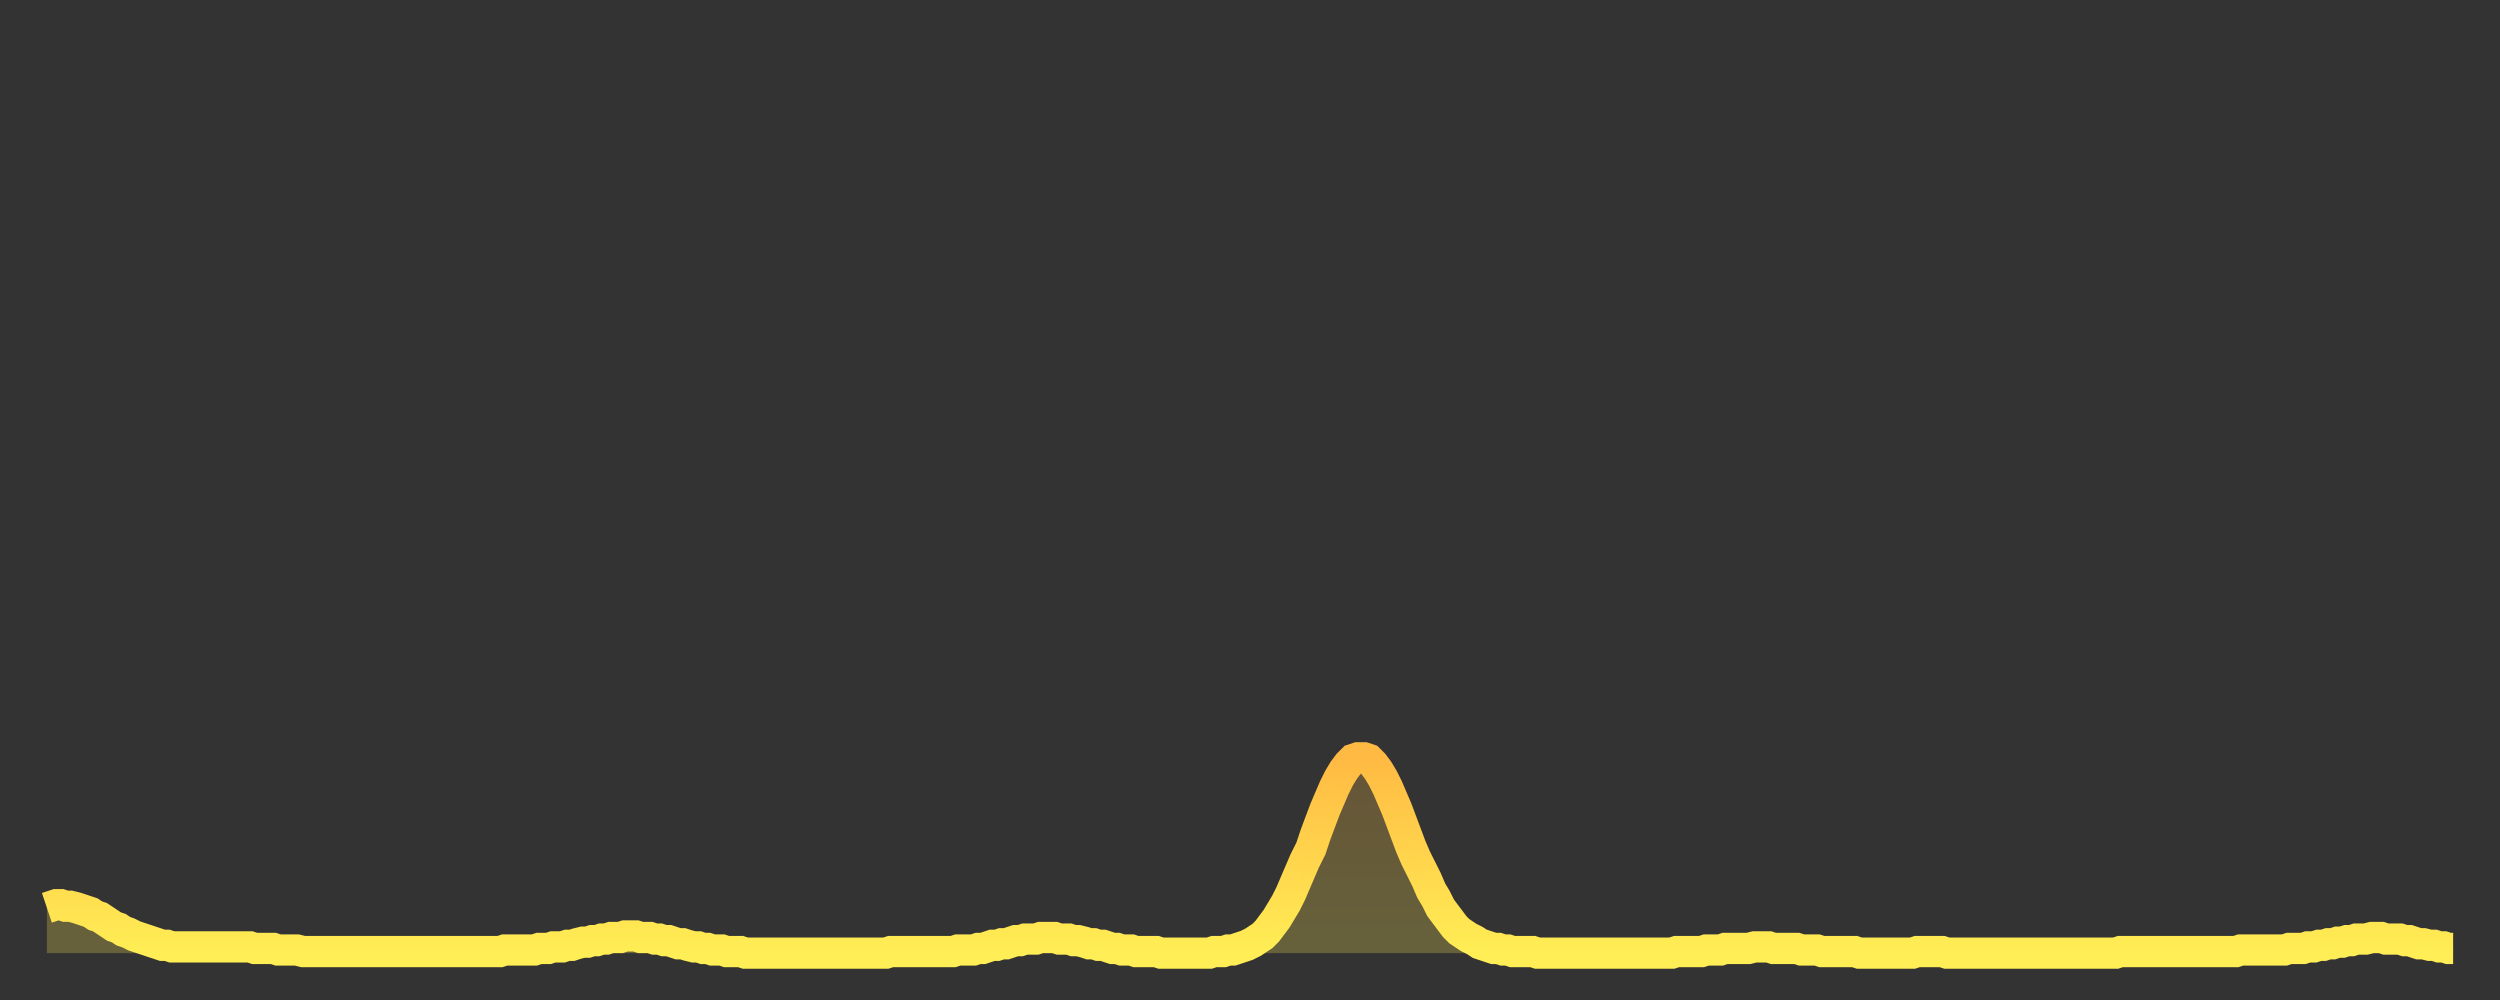 <?xml version="1.0" encoding="utf-8" ?>
<svg baseProfile="full" height="64" version="1.1" width="160" xmlns="http://www.w3.org/2000/svg" xmlns:ev="http://www.w3.org/2001/xml-events" xmlns:xlink="http://www.w3.org/1999/xlink"><rect width="100%" height="100%" fill="#333333" stroke="none"/><defs><linearGradient id="id1612466" x1="0" x2="0" y1="0" y2="1"><stop offset="0%" stop-color="#ffba43" /><stop offset="50%" stop-color="#ffd44c" /><stop offset="100%" stop-color="#ffee55" /></linearGradient></defs><g transform="translate(3,3)"><g><path d="M 0.0 55.1 0.3 55.0 0.6 54.9 0.9 54.9 1.2 55.0 1.5 55.0 1.9 55.1 2.2 55.2 2.5 55.3 2.8 55.4 3.1 55.6 3.4 55.7 3.7 55.9 4.0 56.1 4.3 56.3 4.6 56.4 4.9 56.6 5.2 56.7 5.6 56.9 5.9 57.0 6.2 57.1 6.5 57.2 6.8 57.3 7.1 57.4 7.4 57.5 7.7 57.5 8.0 57.6 8.3 57.6 8.6 57.6 8.9 57.6 9.3 57.6 9.6 57.6 9.9 57.6 10.2 57.6 10.5 57.6 10.8 57.6 11.1 57.6 11.4 57.6 11.7 57.6 12.0 57.6 12.3 57.6 12.7 57.6 13.0 57.6 13.3 57.7 13.6 57.7 13.9 57.7 14.2 57.7 14.5 57.7 14.8 57.8 15.1 57.8 15.4 57.8 15.7 57.8 16.0 57.8 16.4 57.9 16.7 57.9 17.0 57.9 17.3 57.9 17.6 57.9 17.9 57.9 18.2 57.9 18.5 57.9 18.8 57.9 19.1 57.9 19.4 57.9 19.8 57.9 20.1 57.9 20.4 57.9 20.7 57.9 21.0 57.9 21.3 57.9 21.6 57.9 21.9 57.9 22.2 57.9 22.5 57.9 22.8 57.9 23.1 57.9 23.5 57.9 23.8 57.9 24.1 57.9 24.4 57.9 24.7 57.9 25.0 57.9 25.3 57.9 25.6 57.9 25.9 57.9 26.2 57.9 26.5 57.9 26.8 57.9 27.2 57.9 27.5 57.9 27.8 57.9 28.1 57.9 28.4 57.9 28.7 57.9 29.0 57.9 29.3 57.8 29.6 57.8 29.9 57.8 30.2 57.8 30.6 57.8 30.9 57.8 31.2 57.8 31.5 57.7 31.8 57.7 32.1 57.7 32.4 57.6 32.7 57.6 33.0 57.6 33.3 57.5 33.6 57.5 33.9 57.4 34.3 57.3 34.6 57.3 34.9 57.2 35.2 57.2 35.5 57.1 35.8 57.1 36.1 57.0 36.4 57.0 36.7 57.0 37.0 56.9 37.3 56.9 37.7 56.9 38.0 57.0 38.3 57.0 38.6 57.0 38.9 57.1 39.2 57.1 39.5 57.2 39.8 57.2 40.1 57.3 40.4 57.4 40.7 57.4 41.0 57.5 41.4 57.6 41.7 57.6 42.0 57.7 42.3 57.7 42.6 57.8 42.9 57.8 43.2 57.8 43.5 57.9 43.8 57.9 44.1 57.9 44.4 57.9 44.7 58.0 45.1 58.0 45.4 58.0 45.7 58.0 46.0 58.0 46.3 58.0 46.6 58.0 46.9 58.0 47.2 58.0 47.5 58.0 47.8 58.0 48.1 58.0 48.5 58.0 48.8 58.0 49.1 58.0 49.4 58.0 49.7 58.0 50.0 58.0 50.3 58.0 50.6 58.0 50.9 58.0 51.2 58.0 51.5 58.0 51.8 58.0 52.2 58.0 52.5 58.0 52.8 58.0 53.1 58.0 53.4 58.0 53.7 58.0 54.0 57.9 54.3 57.9 54.6 57.9 54.9 57.9 55.2 57.9 55.6 57.9 55.9 57.9 56.2 57.9 56.5 57.9 56.8 57.9 57.1 57.9 57.4 57.9 57.7 57.9 58.0 57.9 58.3 57.8 58.6 57.8 58.9 57.8 59.3 57.8 59.6 57.7 59.9 57.7 60.2 57.6 60.5 57.5 60.8 57.5 61.1 57.4 61.4 57.4 61.7 57.3 62.0 57.2 62.3 57.2 62.6 57.1 63.0 57.1 63.3 57.1 63.6 57.0 63.9 57.0 64.2 57.0 64.5 57.0 64.8 57.1 65.1 57.1 65.4 57.1 65.7 57.2 66.0 57.2 66.4 57.3 66.7 57.4 67.0 57.4 67.3 57.5 67.6 57.5 67.9 57.6 68.2 57.7 68.5 57.7 68.8 57.8 69.1 57.8 69.4 57.8 69.7 57.9 70.1 57.9 70.4 57.9 70.7 57.9 71.0 57.9 71.3 58.0 71.6 58.0 71.9 58.0 72.2 58.0 72.5 58.0 72.8 58.0 73.1 58.0 73.5 58.0 73.8 58.0 74.1 58.0 74.4 58.0 74.7 57.9 75.0 57.9 75.3 57.9 75.6 57.8 75.9 57.8 76.2 57.7 76.5 57.6 76.8 57.5 77.2 57.3 77.5 57.1 77.8 56.9 78.1 56.6 78.4 56.2 78.7 55.8 79.0 55.3 79.3 54.8 79.6 54.2 79.9 53.5 80.2 52.8 80.5 52.1 80.9 51.3 81.2 50.4 81.5 49.6 81.8 48.8 82.1 48.1 82.4 47.4 82.7 46.8 83.0 46.3 83.3 45.9 83.6 45.6 83.9 45.5 84.3 45.5 84.6 45.6 84.9 45.9 85.2 46.3 85.5 46.8 85.8 47.4 86.1 48.1 86.4 48.8 86.7 49.6 87.0 50.4 87.3 51.2 87.6 51.9 88.0 52.7 88.3 53.3 88.6 54.0 88.9 54.5 89.2 55.1 89.5 55.5 89.8 55.9 90.1 56.3 90.4 56.6 90.7 56.8 91.0 57.0 91.4 57.2 91.7 57.4 92.0 57.5 92.3 57.6 92.6 57.7 92.9 57.7 93.2 57.8 93.5 57.8 93.8 57.9 94.1 57.9 94.4 57.9 94.7 57.9 95.1 57.9 95.4 58.0 95.7 58.0 96.0 58.0 96.3 58.0 96.6 58.0 96.9 58.0 97.2 58.0 97.5 58.0 97.8 58.0 98.1 58.0 98.4 58.0 98.8 58.0 99.1 58.0 99.4 58.0 99.7 58.0 100.0 58.0 100.3 58.0 100.6 58.0 100.9 58.0 101.2 58.0 101.5 58.0 101.8 58.0 102.2 58.0 102.5 58.0 102.8 58.0 103.1 58.0 103.4 58.0 103.7 58.0 104.0 58.0 104.3 57.9 104.6 57.9 104.9 57.9 105.2 57.9 105.5 57.9 105.9 57.9 106.2 57.8 106.5 57.8 106.8 57.8 107.1 57.8 107.4 57.7 107.7 57.7 108.0 57.7 108.3 57.7 108.6 57.7 108.9 57.7 109.3 57.6 109.6 57.6 109.9 57.6 110.2 57.6 110.5 57.7 110.8 57.7 111.1 57.7 111.4 57.7 111.7 57.7 112.0 57.7 112.3 57.8 112.6 57.8 113.0 57.8 113.3 57.8 113.6 57.9 113.9 57.9 114.2 57.9 114.5 57.9 114.8 57.9 115.1 57.9 115.4 57.9 115.7 57.9 116.0 58.0 116.3 58.0 116.7 58.0 117.0 58.0 117.3 58.0 117.6 58.0 117.9 58.0 118.2 58.0 118.5 58.0 118.8 58.0 119.1 58.0 119.4 58.0 119.7 57.9 120.1 57.9 120.4 57.9 120.7 57.9 121.0 57.9 121.3 57.9 121.6 58.0 121.9 58.0 122.2 58.0 122.5 58.0 122.8 58.0 123.1 58.0 123.4 58.0 123.8 58.0 124.1 58.0 124.4 58.0 124.7 58.0 125.0 58.0 125.3 58.0 125.6 58.0 125.9 58.0 126.2 58.0 126.5 58.0 126.8 58.0 127.2 58.0 127.5 58.0 127.8 58.0 128.1 58.0 128.4 58.0 128.7 58.0 129.0 58.0 129.3 58.0 129.6 58.0 129.9 58.0 130.2 58.0 130.5 58.0 130.9 58.0 131.2 58.0 131.5 58.0 131.8 58.0 132.1 58.0 132.4 58.0 132.7 57.9 133.0 57.9 133.3 57.9 133.6 57.9 133.9 57.9 134.2 57.9 134.6 57.9 134.9 57.9 135.2 57.9 135.5 57.9 135.8 57.9 136.1 57.9 136.4 57.9 136.7 57.9 137.0 57.9 137.3 57.9 137.6 57.9 138.0 57.9 138.3 57.9 138.6 57.9 138.9 57.9 139.2 57.9 139.5 57.9 139.8 57.9 140.1 57.9 140.4 57.8 140.7 57.8 141.0 57.8 141.3 57.8 141.7 57.8 142.0 57.8 142.3 57.8 142.6 57.8 142.9 57.8 143.2 57.8 143.5 57.7 143.8 57.7 144.1 57.7 144.4 57.7 144.7 57.6 145.1 57.6 145.4 57.5 145.7 57.5 146.0 57.4 146.3 57.4 146.6 57.3 146.9 57.3 147.2 57.2 147.5 57.2 147.8 57.1 148.1 57.1 148.4 57.1 148.8 57.0 149.1 57.0 149.4 57.0 149.7 57.1 150.0 57.1 150.3 57.1 150.6 57.1 150.9 57.2 151.2 57.2 151.5 57.3 151.8 57.4 152.1 57.4 152.5 57.5 152.8 57.5 153.1 57.6 153.4 57.6 153.7 57.7 154.0 57.7" fill="none" id="graph-curve" opacity="1" stroke="url(#id1612466)" stroke-width="2" /><path d="M 0 58 L 0.0 55.1 0.3 55.0 0.6 54.9 0.9 54.9 1.2 55.0 1.5 55.0 1.9 55.1 2.2 55.2 2.5 55.3 2.8 55.4 3.1 55.6 3.4 55.7 3.7 55.9 4.0 56.1 4.3 56.3 4.6 56.4 4.9 56.6 5.2 56.7 5.6 56.9 5.9 57.0 6.2 57.1 6.5 57.2 6.8 57.3 7.1 57.4 7.4 57.5 7.7 57.5 8.0 57.6 8.3 57.6 8.6 57.6 8.9 57.6 9.3 57.6 9.6 57.6 9.9 57.6 10.2 57.6 10.5 57.6 10.8 57.6 11.1 57.6 11.4 57.6 11.7 57.6 12.0 57.6 12.3 57.6 12.7 57.6 13.0 57.6 13.3 57.7 13.6 57.7 13.9 57.7 14.2 57.7 14.5 57.7 14.8 57.8 15.1 57.8 15.4 57.8 15.7 57.8 16.0 57.8 16.4 57.9 16.7 57.9 17.0 57.9 17.3 57.9 17.6 57.9 17.9 57.9 18.2 57.9 18.5 57.9 18.8 57.9 19.1 57.9 19.4 57.9 19.8 57.9 20.1 57.9 20.4 57.9 20.7 57.9 21.0 57.9 21.3 57.9 21.6 57.9 21.9 57.9 22.2 57.9 22.5 57.9 22.8 57.9 23.1 57.9 23.5 57.9 23.8 57.9 24.1 57.9 24.4 57.9 24.7 57.9 25.0 57.9 25.3 57.9 25.6 57.9 25.9 57.9 26.2 57.9 26.5 57.9 26.8 57.9 27.2 57.9 27.5 57.9 27.8 57.9 28.1 57.9 28.4 57.9 28.7 57.9 29.0 57.9 29.3 57.8 29.6 57.8 29.9 57.8 30.2 57.8 30.6 57.8 30.9 57.8 31.2 57.8 31.5 57.7 31.8 57.7 32.1 57.7 32.4 57.6 32.7 57.6 33.0 57.6 33.3 57.5 33.6 57.5 33.9 57.4 34.3 57.3 34.6 57.3 34.9 57.2 35.2 57.2 35.5 57.1 35.8 57.1 36.1 57.0 36.4 57.0 36.7 57.0 37.0 56.9 37.3 56.9 37.7 56.9 38.0 57.0 38.3 57.0 38.6 57.0 38.9 57.1 39.2 57.1 39.5 57.2 39.8 57.2 40.1 57.3 40.4 57.4 40.7 57.4 41.0 57.5 41.4 57.6 41.7 57.6 42.0 57.7 42.3 57.7 42.6 57.8 42.9 57.8 43.2 57.8 43.5 57.9 43.8 57.9 44.1 57.9 44.4 57.9 44.7 58.0 45.1 58.0 45.4 58.0 45.7 58.0 46.0 58.0 46.3 58.0 46.6 58.0 46.9 58.0 47.2 58.0 47.5 58.0 47.8 58.0 48.1 58.0 48.5 58.0 48.8 58.0 49.1 58.0 49.4 58.0 49.7 58.0 50.0 58.0 50.3 58.0 50.6 58.0 50.9 58.0 51.2 58.0 51.5 58.0 51.8 58.0 52.2 58.0 52.5 58.0 52.8 58.0 53.1 58.0 53.4 58.0 53.7 58.0 54.0 57.9 54.3 57.9 54.6 57.9 54.9 57.9 55.2 57.9 55.6 57.9 55.9 57.9 56.2 57.9 56.5 57.9 56.8 57.9 57.1 57.9 57.4 57.9 57.7 57.9 58.0 57.9 58.3 57.8 58.6 57.8 58.9 57.8 59.3 57.8 59.6 57.7 59.9 57.7 60.2 57.6 60.5 57.5 60.8 57.5 61.1 57.4 61.4 57.4 61.7 57.3 62.0 57.2 62.3 57.2 62.6 57.1 63.0 57.1 63.3 57.1 63.6 57.0 63.9 57.0 64.2 57.0 64.5 57.0 64.8 57.1 65.1 57.1 65.4 57.1 65.7 57.2 66.0 57.2 66.4 57.3 66.7 57.4 67.0 57.4 67.3 57.5 67.6 57.5 67.9 57.6 68.2 57.7 68.5 57.7 68.8 57.8 69.1 57.8 69.4 57.8 69.7 57.9 70.1 57.9 70.4 57.9 70.7 57.9 71.0 57.9 71.3 58.0 71.6 58.0 71.9 58.0 72.2 58.0 72.5 58.0 72.8 58.0 73.1 58.0 73.5 58.0 73.8 58.0 74.1 58.0 74.4 58.0 74.7 57.9 75.0 57.9 75.3 57.9 75.6 57.8 75.9 57.8 76.2 57.7 76.5 57.6 76.8 57.5 77.2 57.3 77.5 57.1 77.8 56.9 78.1 56.6 78.4 56.2 78.7 55.8 79.0 55.3 79.3 54.8 79.6 54.2 79.9 53.5 80.2 52.8 80.5 52.1 80.9 51.3 81.2 50.4 81.5 49.6 81.8 48.8 82.1 48.1 82.4 47.4 82.7 46.8 83.0 46.3 83.3 45.9 83.6 45.6 83.9 45.5 84.3 45.5 84.6 45.6 84.9 45.9 85.2 46.3 85.5 46.8 85.8 47.4 86.1 48.1 86.4 48.8 86.7 49.6 87.0 50.4 87.3 51.2 87.6 51.9 88.0 52.7 88.3 53.3 88.6 54.0 88.9 54.5 89.2 55.1 89.5 55.5 89.8 55.9 90.1 56.3 90.4 56.6 90.7 56.8 91.0 57.0 91.4 57.2 91.7 57.4 92.0 57.5 92.3 57.6 92.6 57.7 92.9 57.7 93.2 57.8 93.5 57.8 93.8 57.9 94.1 57.9 94.4 57.9 94.7 57.9 95.1 57.9 95.4 58.0 95.7 58.0 96.0 58.0 96.3 58.0 96.6 58.0 96.9 58.0 97.2 58.0 97.5 58.0 97.8 58.0 98.1 58.0 98.4 58.0 98.8 58.0 99.1 58.0 99.4 58.0 99.7 58.0 100.0 58.0 100.3 58.0 100.6 58.0 100.9 58.0 101.2 58.0 101.5 58.0 101.8 58.0 102.2 58.0 102.5 58.0 102.8 58.0 103.1 58.0 103.4 58.0 103.7 58.0 104.0 58.0 104.3 57.9 104.6 57.9 104.9 57.9 105.2 57.9 105.5 57.9 105.9 57.9 106.2 57.8 106.5 57.8 106.8 57.8 107.1 57.8 107.4 57.7 107.7 57.7 108.0 57.7 108.3 57.7 108.6 57.7 108.9 57.7 109.3 57.6 109.6 57.6 109.9 57.6 110.2 57.6 110.5 57.7 110.8 57.7 111.1 57.7 111.4 57.7 111.7 57.7 112.0 57.7 112.3 57.8 112.6 57.8 113.0 57.8 113.3 57.8 113.6 57.9 113.9 57.9 114.2 57.9 114.5 57.9 114.8 57.9 115.1 57.9 115.4 57.9 115.7 57.9 116.0 58.0 116.3 58.0 116.7 58.0 117.0 58.0 117.3 58.0 117.6 58.0 117.9 58.0 118.2 58.0 118.5 58.0 118.8 58.0 119.1 58.0 119.4 58.0 119.7 57.9 120.1 57.9 120.4 57.9 120.7 57.9 121.0 57.9 121.3 57.9 121.6 58.0 121.9 58.0 122.2 58.0 122.5 58.0 122.8 58.0 123.1 58.0 123.4 58.0 123.8 58.0 124.1 58.0 124.4 58.0 124.7 58.0 125.0 58.0 125.3 58.0 125.6 58.0 125.9 58.0 126.2 58.0 126.5 58.0 126.8 58.0 127.2 58.0 127.5 58.0 127.8 58.0 128.1 58.0 128.4 58.0 128.7 58.0 129.0 58.0 129.3 58.0 129.6 58.0 129.9 58.0 130.2 58.0 130.5 58.0 130.9 58.0 131.2 58.0 131.5 58.0 131.8 58.0 132.1 58.0 132.4 58.0 132.7 57.9 133.0 57.9 133.3 57.9 133.6 57.9 133.9 57.9 134.2 57.9 134.6 57.9 134.9 57.9 135.2 57.9 135.5 57.9 135.8 57.9 136.1 57.9 136.4 57.9 136.7 57.9 137.0 57.9 137.3 57.9 137.6 57.9 138.0 57.9 138.3 57.9 138.6 57.9 138.9 57.9 139.2 57.9 139.5 57.9 139.8 57.9 140.1 57.9 140.4 57.8 140.7 57.8 141.0 57.8 141.3 57.8 141.7 57.8 142.0 57.8 142.3 57.8 142.6 57.8 142.9 57.8 143.2 57.8 143.5 57.7 143.8 57.7 144.1 57.7 144.4 57.7 144.7 57.6 145.1 57.6 145.4 57.5 145.7 57.5 146.0 57.4 146.3 57.4 146.6 57.3 146.9 57.3 147.2 57.2 147.5 57.2 147.8 57.1 148.1 57.1 148.4 57.1 148.8 57.0 149.1 57.0 149.4 57.0 149.7 57.1 150.0 57.1 150.3 57.1 150.6 57.1 150.9 57.2 151.2 57.2 151.5 57.3 151.8 57.4 152.1 57.4 152.5 57.5 152.8 57.5 153.1 57.6 153.4 57.6 153.7 57.7 154.0 57.7 154 58" fill="url(#id1612466)" fill-opacity=".25" id="graph-shadow" /></g></g></svg>